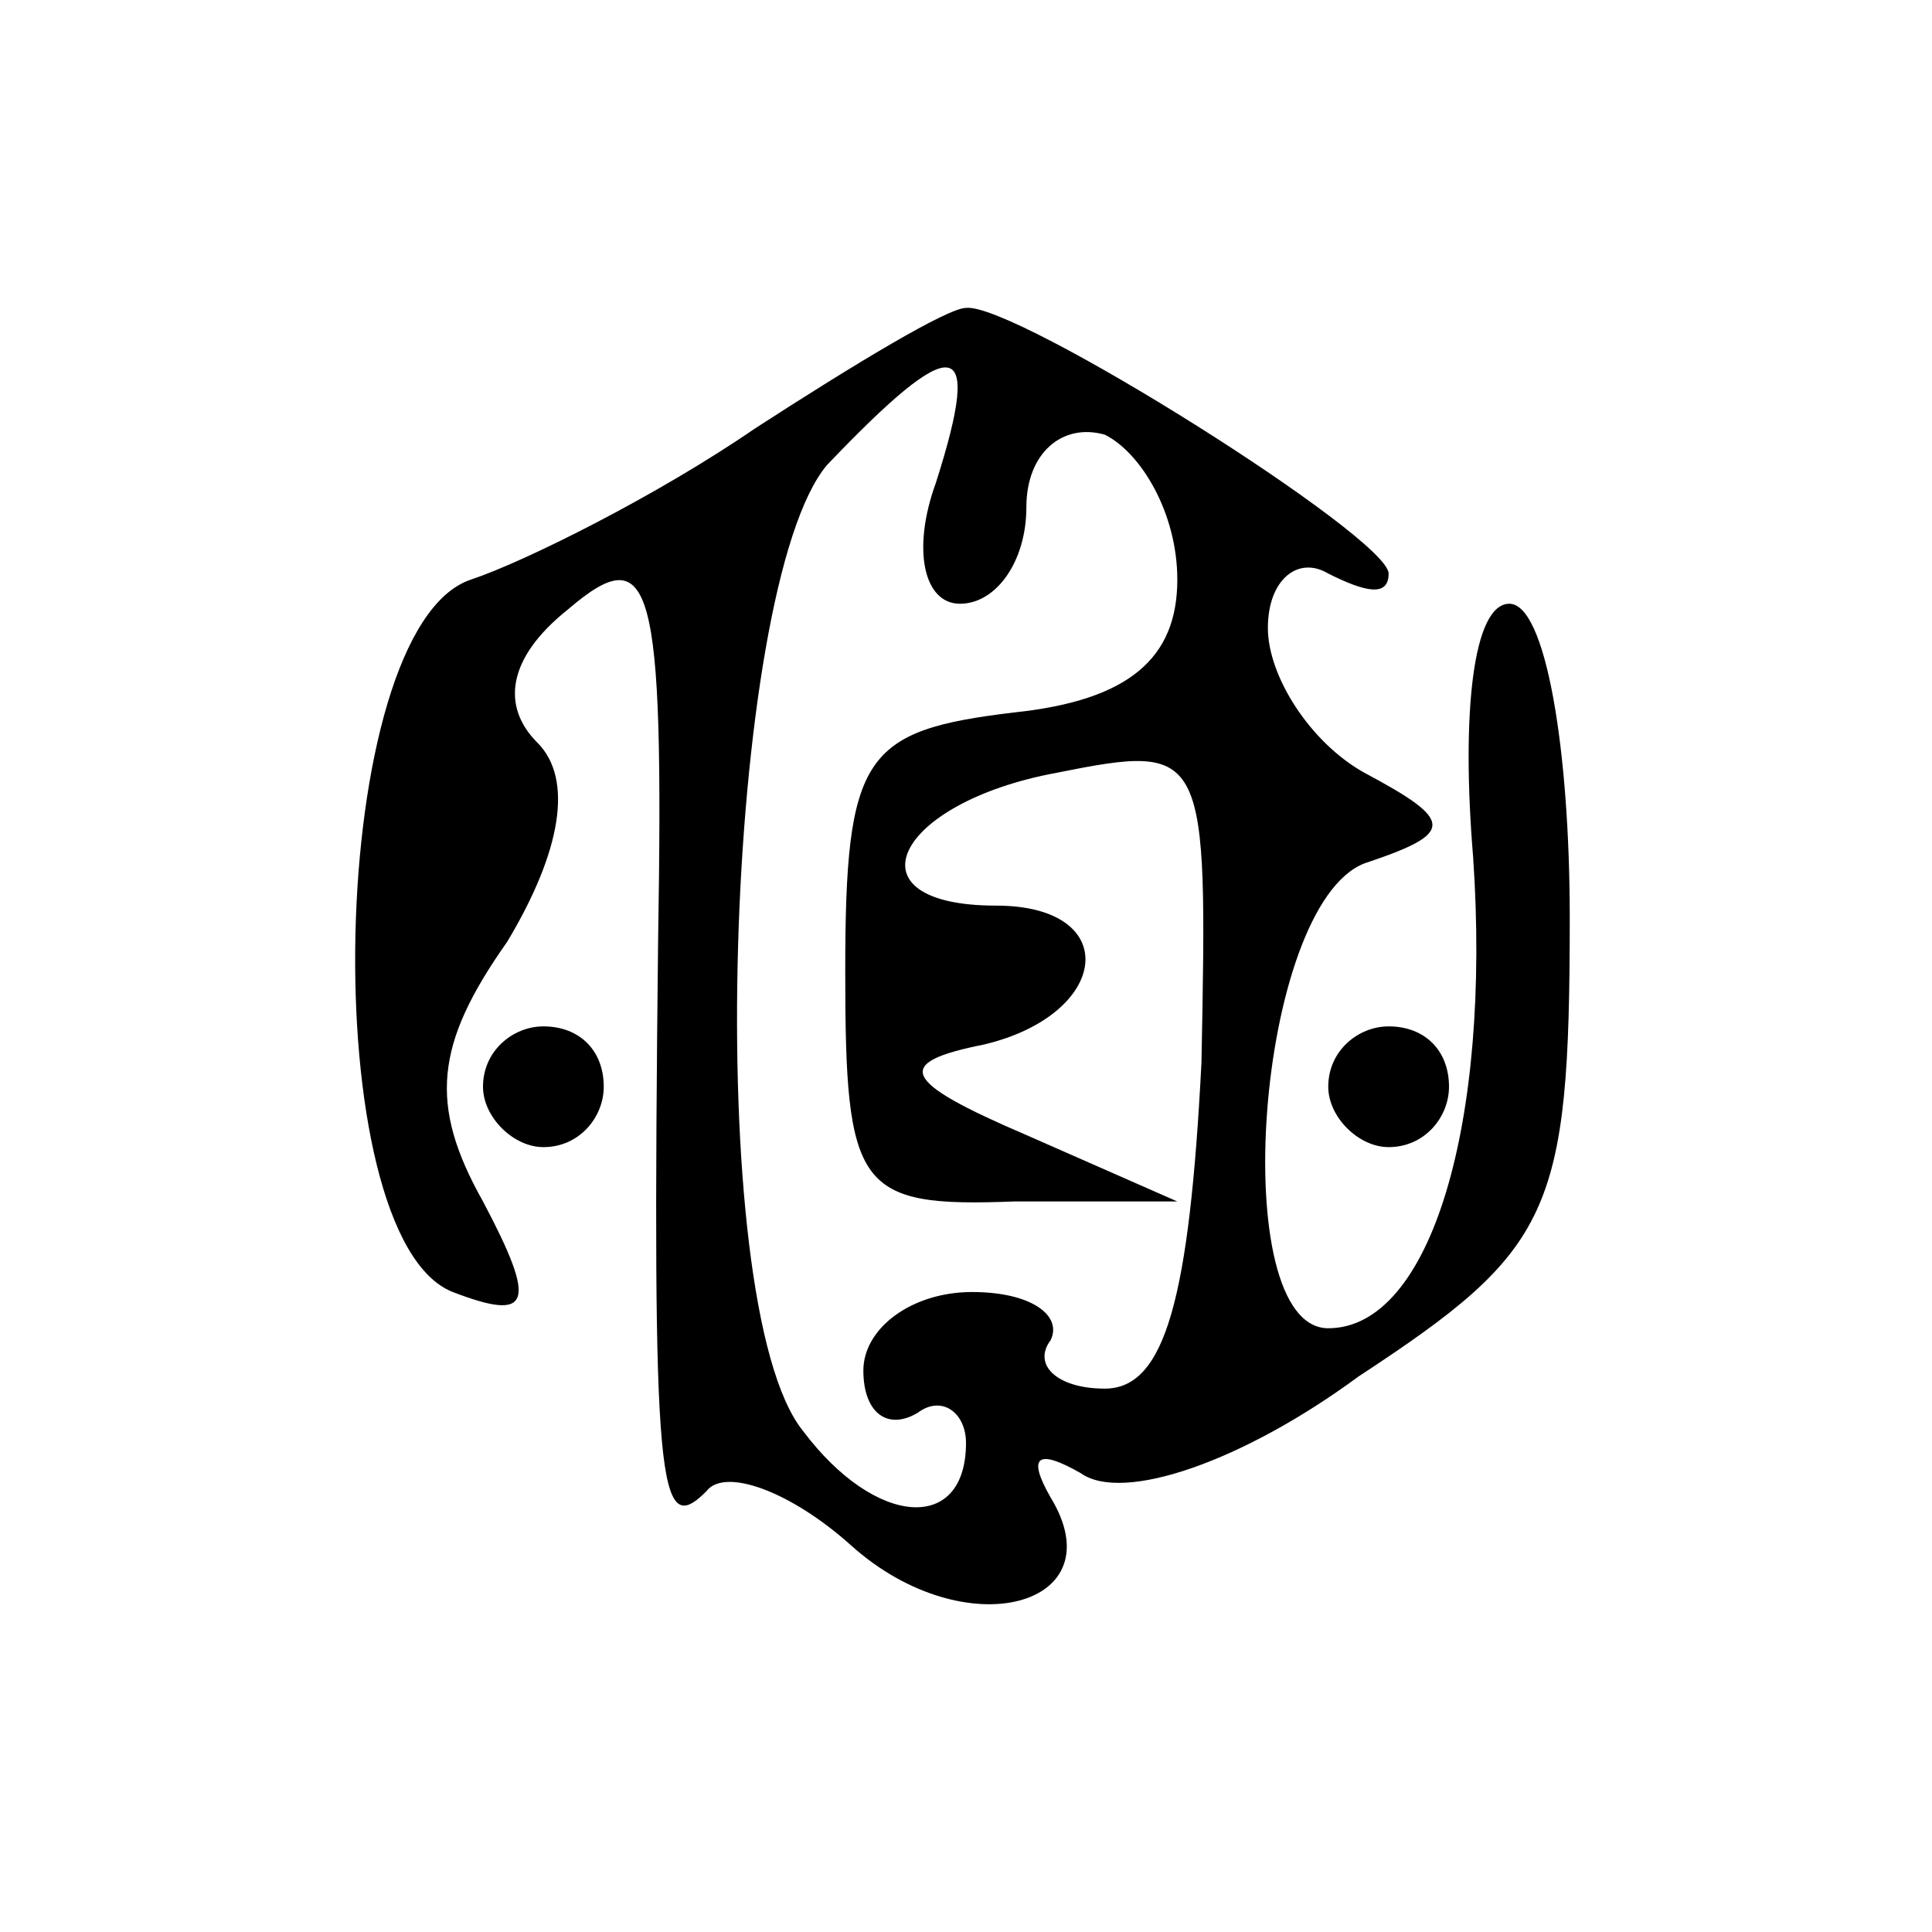 <?xml version="1.0" standalone="no"?>
<!DOCTYPE svg PUBLIC "-//W3C//DTD SVG 20010904//EN"
 "http://www.w3.org/TR/2001/REC-SVG-20010904/DTD/svg10.dtd">
<svg version="1.0" xmlns="http://www.w3.org/2000/svg"
 width="32pt" height="32pt" viewBox="0 0 32 32"
 preserveAspectRatio="xMidYMid meet">
<g transform="translate(0,32) scale(0.1,-0.1)"
fill="#000000" stroke="none">
<path d="M125 249 c-16 -11 -38 -22 -47 -25 -24 -8 -26 -109 -3 -118 13 -5 14
-2 5 15 -9 16 -8 26 4 43 9 15 11 27 5 33 -6 6 -5 14 5 22 14 12 16 5 15 -55
-1 -91 0 -99 8 -91 3 4 14 0 24 -9 19 -17 44 -10 33 8 -4 7 -2 8 5 4 7 -5 27
2 46 16 32 21 35 27 35 76 0 28 -4 52 -10 52 -6 0 -8 -18 -6 -42 3 -44 -7 -78
-24 -78 -17 0 -12 70 6 77 15 5 15 7 0 15 -9 5 -16 16 -16 24 0 8 5 12 10 9 6
-3 10 -4 10 0 0 6 -62 45 -70 44 -3 0 -18 -9 -35 -20z m30 -9 c-4 -11 -2 -20
4 -20 6 0 11 7 11 16 0 9 6 14 13 12 6 -3 12 -13 12 -24 0 -13 -8 -20 -27 -22
-25 -3 -28 -7 -28 -43 0 -36 2 -39 28 -38 l27 0 -25 11 c-21 9 -22 12 -7 15
21 5 23 23 2 23 -25 0 -17 17 10 22 25 5 25 4 24 -48 -2 -39 -6 -54 -16 -54
-8 0 -12 4 -9 8 2 4 -3 8 -13 8 -10 0 -18 -6 -18 -13 0 -7 4 -10 9 -7 4 3 8 0
8 -5 0 -15 -15 -14 -27 2 -17 21 -13 140 4 160 21 22 26 22 18 -3z"/>
<path d="M80 140 c0 -5 5 -10 10 -10 6 0 10 5 10 10 0 6 -4 10 -10 10 -5 0
-10 -4 -10 -10z"/>
<path d="M220 140 c0 -5 5 -10 10 -10 6 0 10 5 10 10 0 6 -4 10 -10 10 -5 0
-10 -4 -10 -10z"/>
</g>
</svg>
